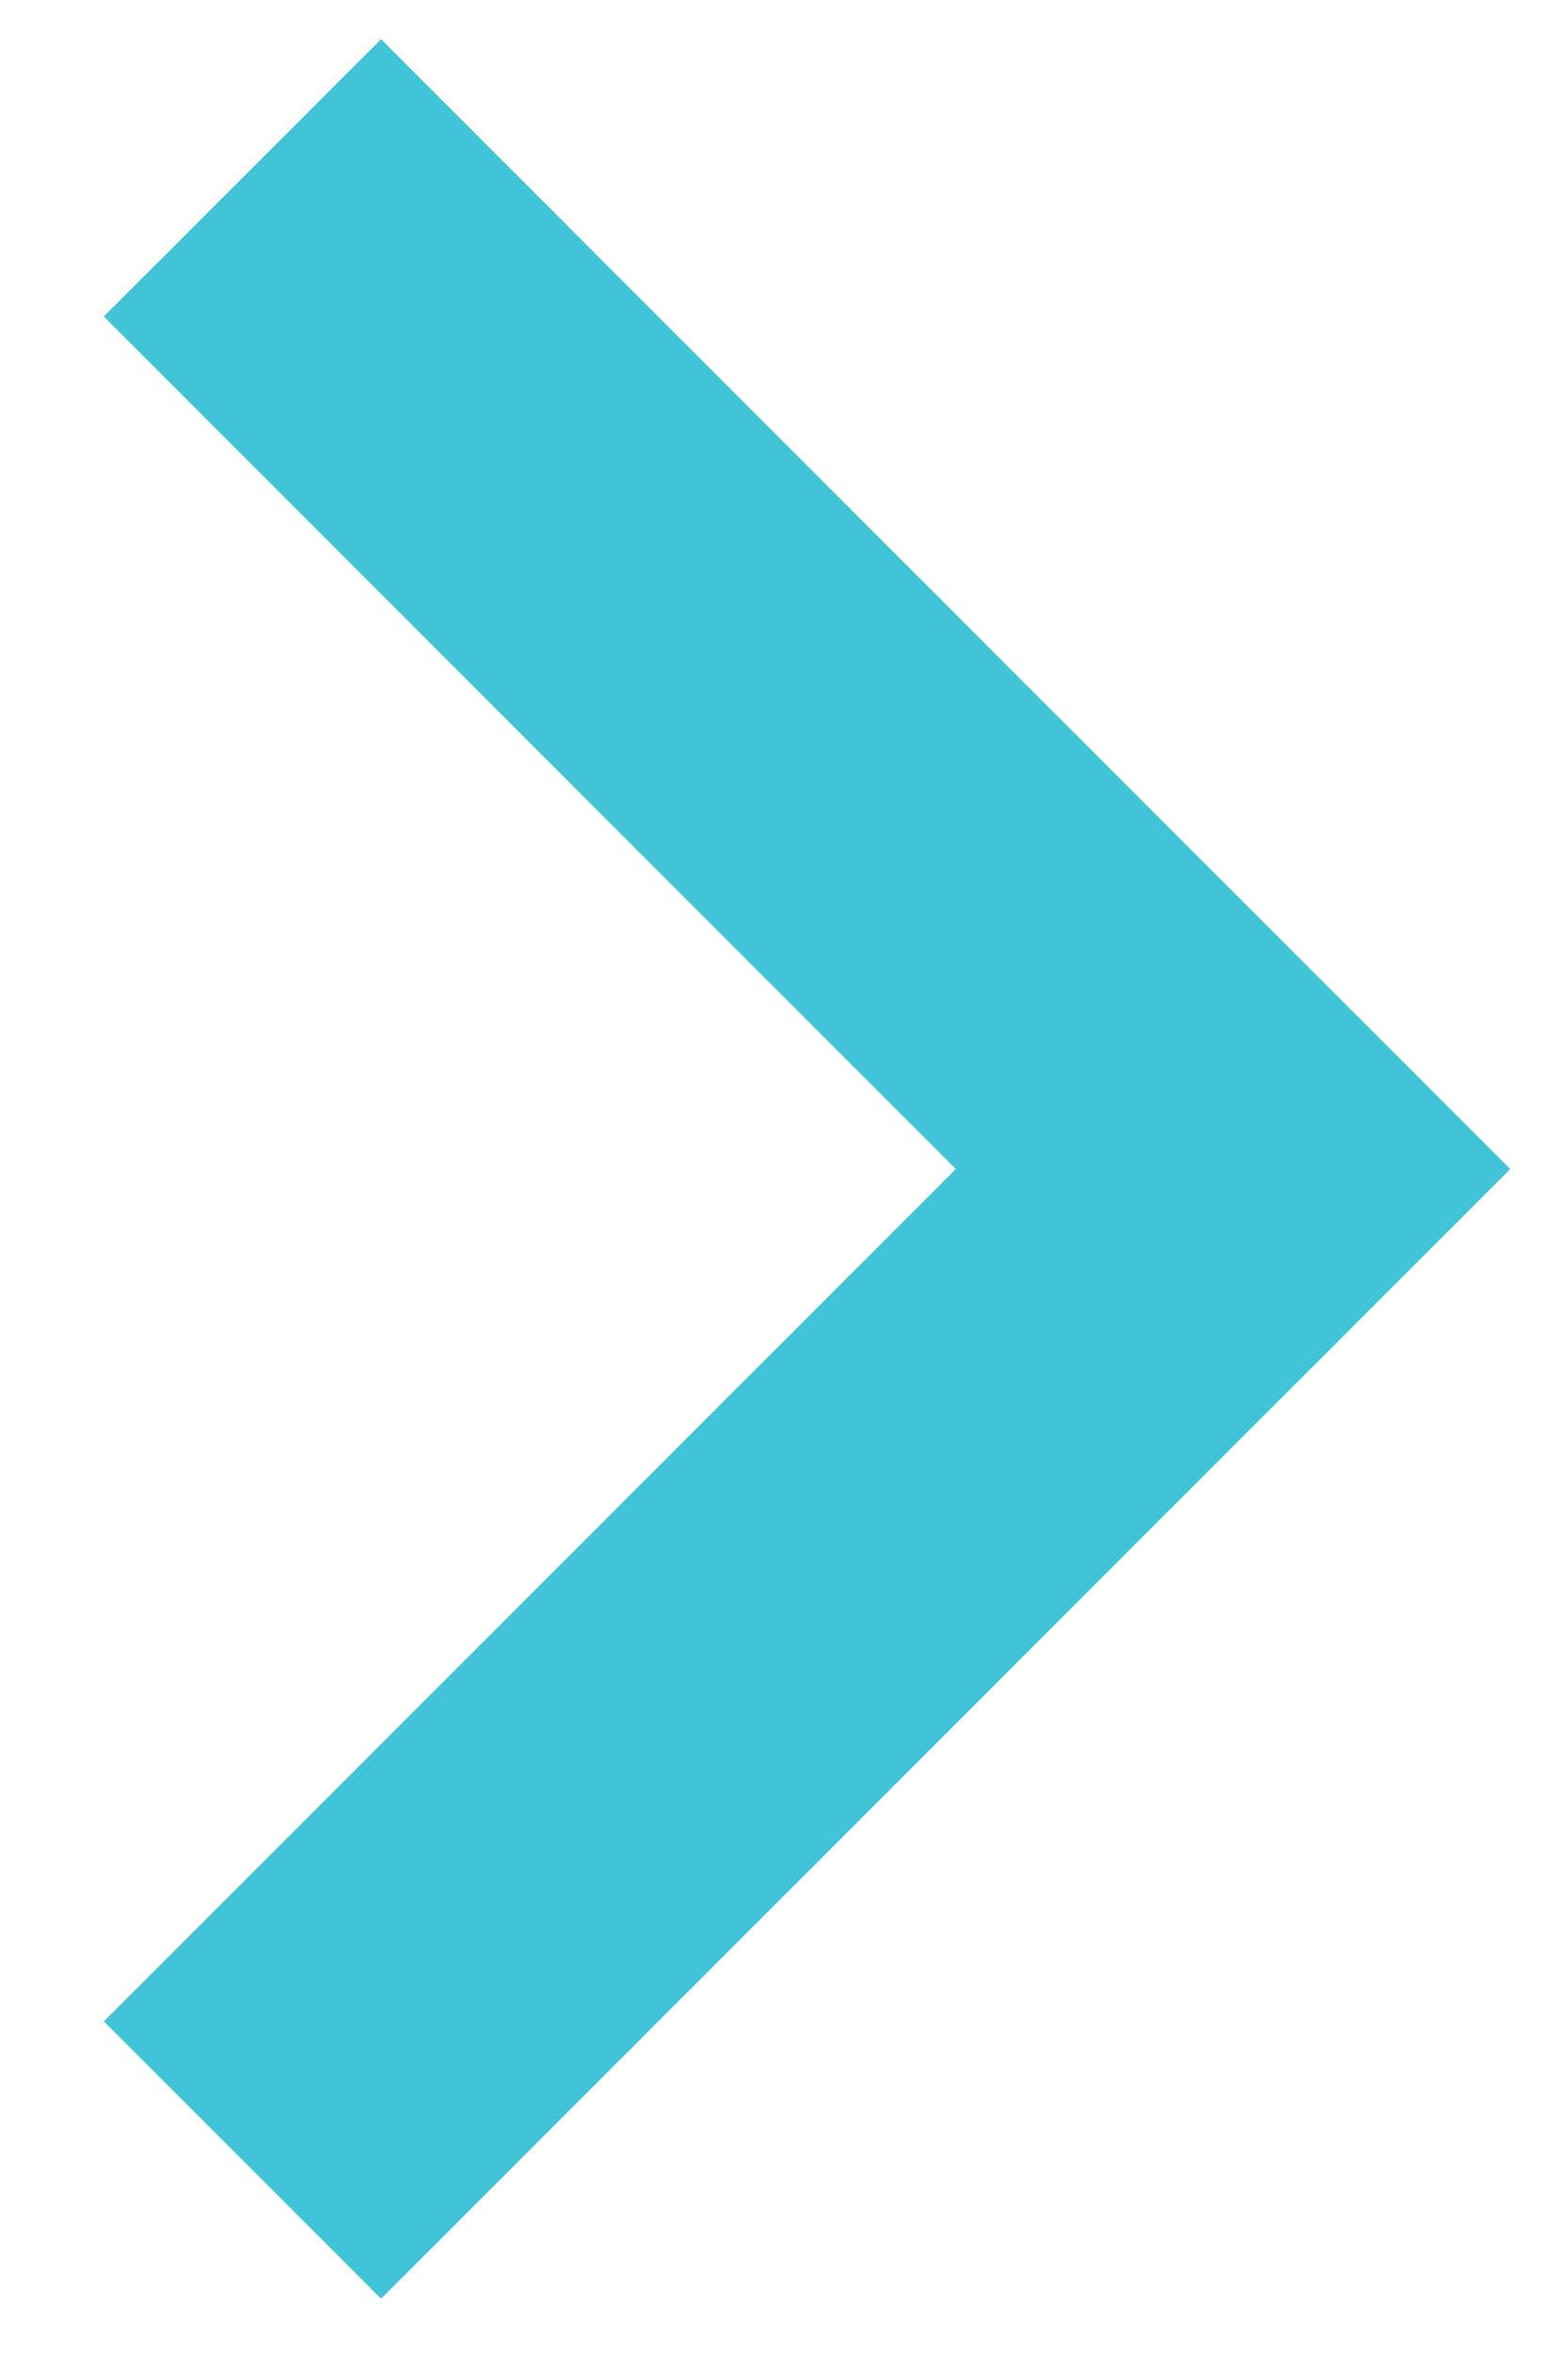 <svg xmlns="http://www.w3.org/2000/svg" width="8" height="12" viewBox="0 0 8 12" fill="none"><path d="M1.237 11.016L6.291 5.962L3.764 3.435L1.237 0.907" stroke="#41C3D8" stroke-width="2"></path></svg>